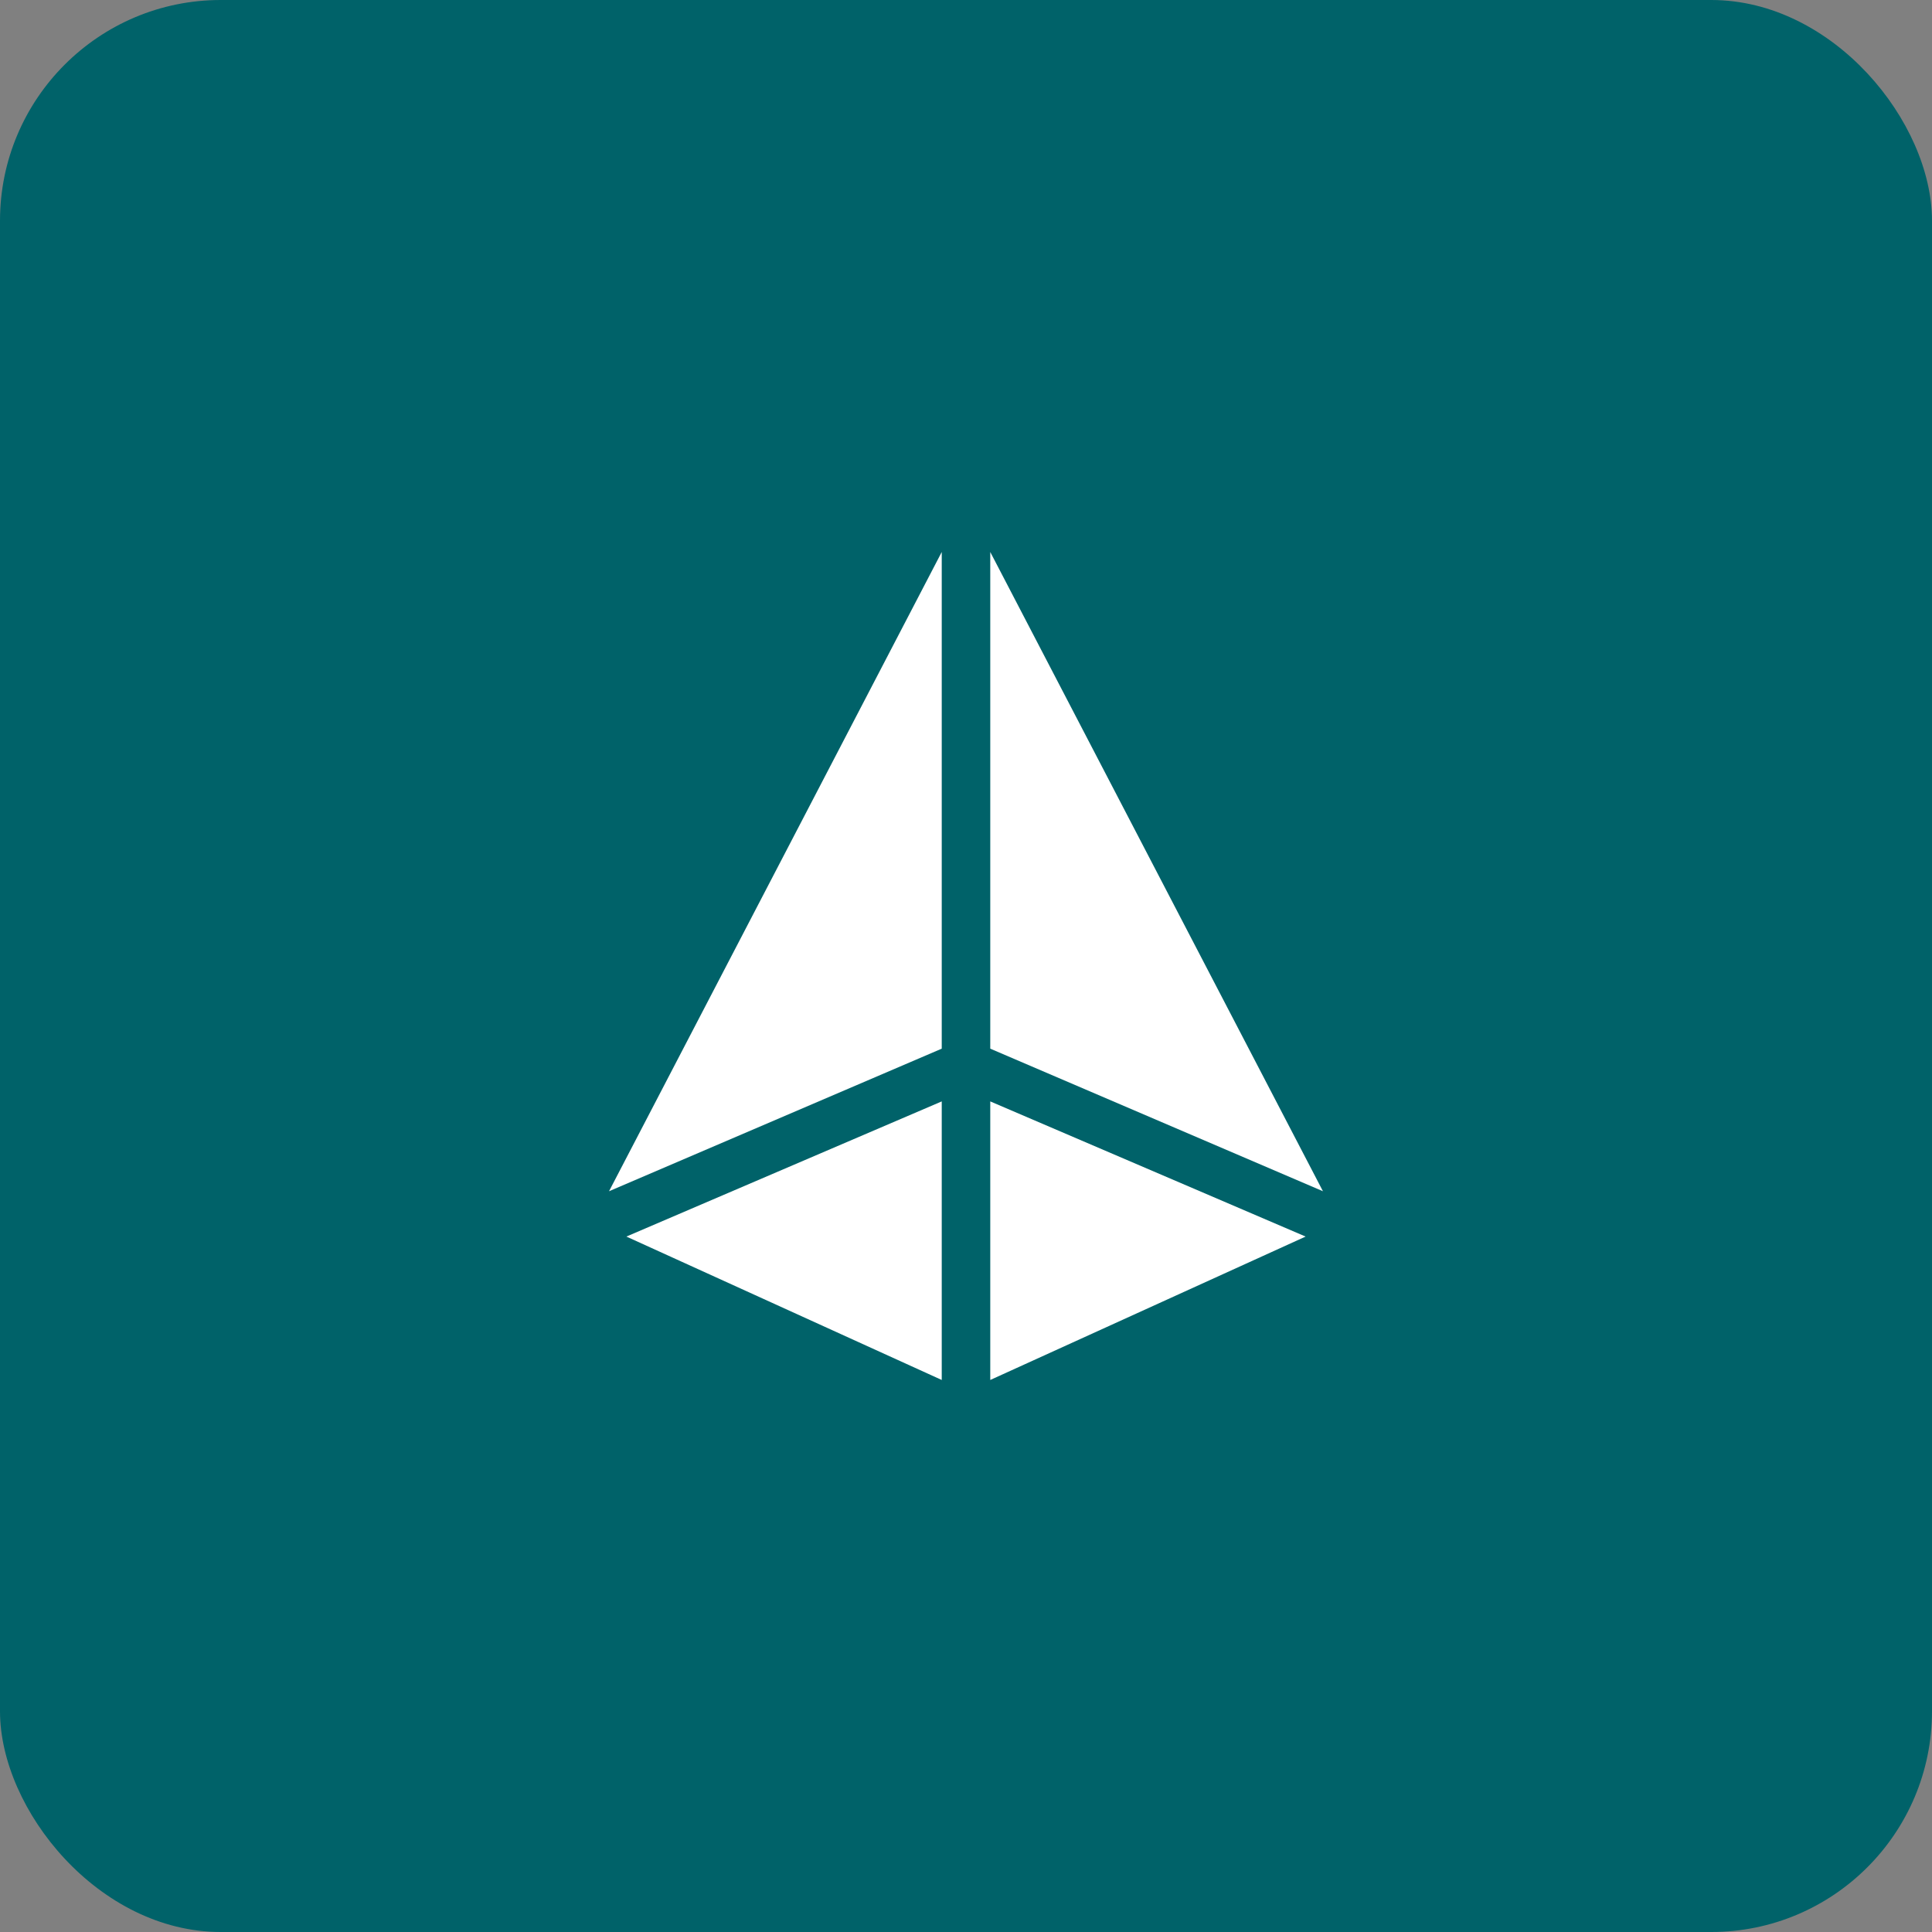 <?xml version="1.0" encoding="UTF-8"?> <svg xmlns="http://www.w3.org/2000/svg" width="70" height="70" viewBox="0 0 70 70" fill="none"><rect x="0" y="0" width="70" height="70" fill="#808080" stroke="none"/><rect width="70" height="70" rx="8" fill="#006269"></rect><path d="M34.121 39.906L22.695 44.803L34.121 49.999V39.906Z" fill="white"></path><path d="M34.121 37.995V20L22.066 43.161L34.121 37.995Z" fill="white"></path><path d="M35.879 20V37.995L47.933 43.161L35.879 20Z" fill="white"></path><path d="M35.879 49.999L47.305 44.803L35.879 39.906V49.999Z" fill="white"></path></svg> 